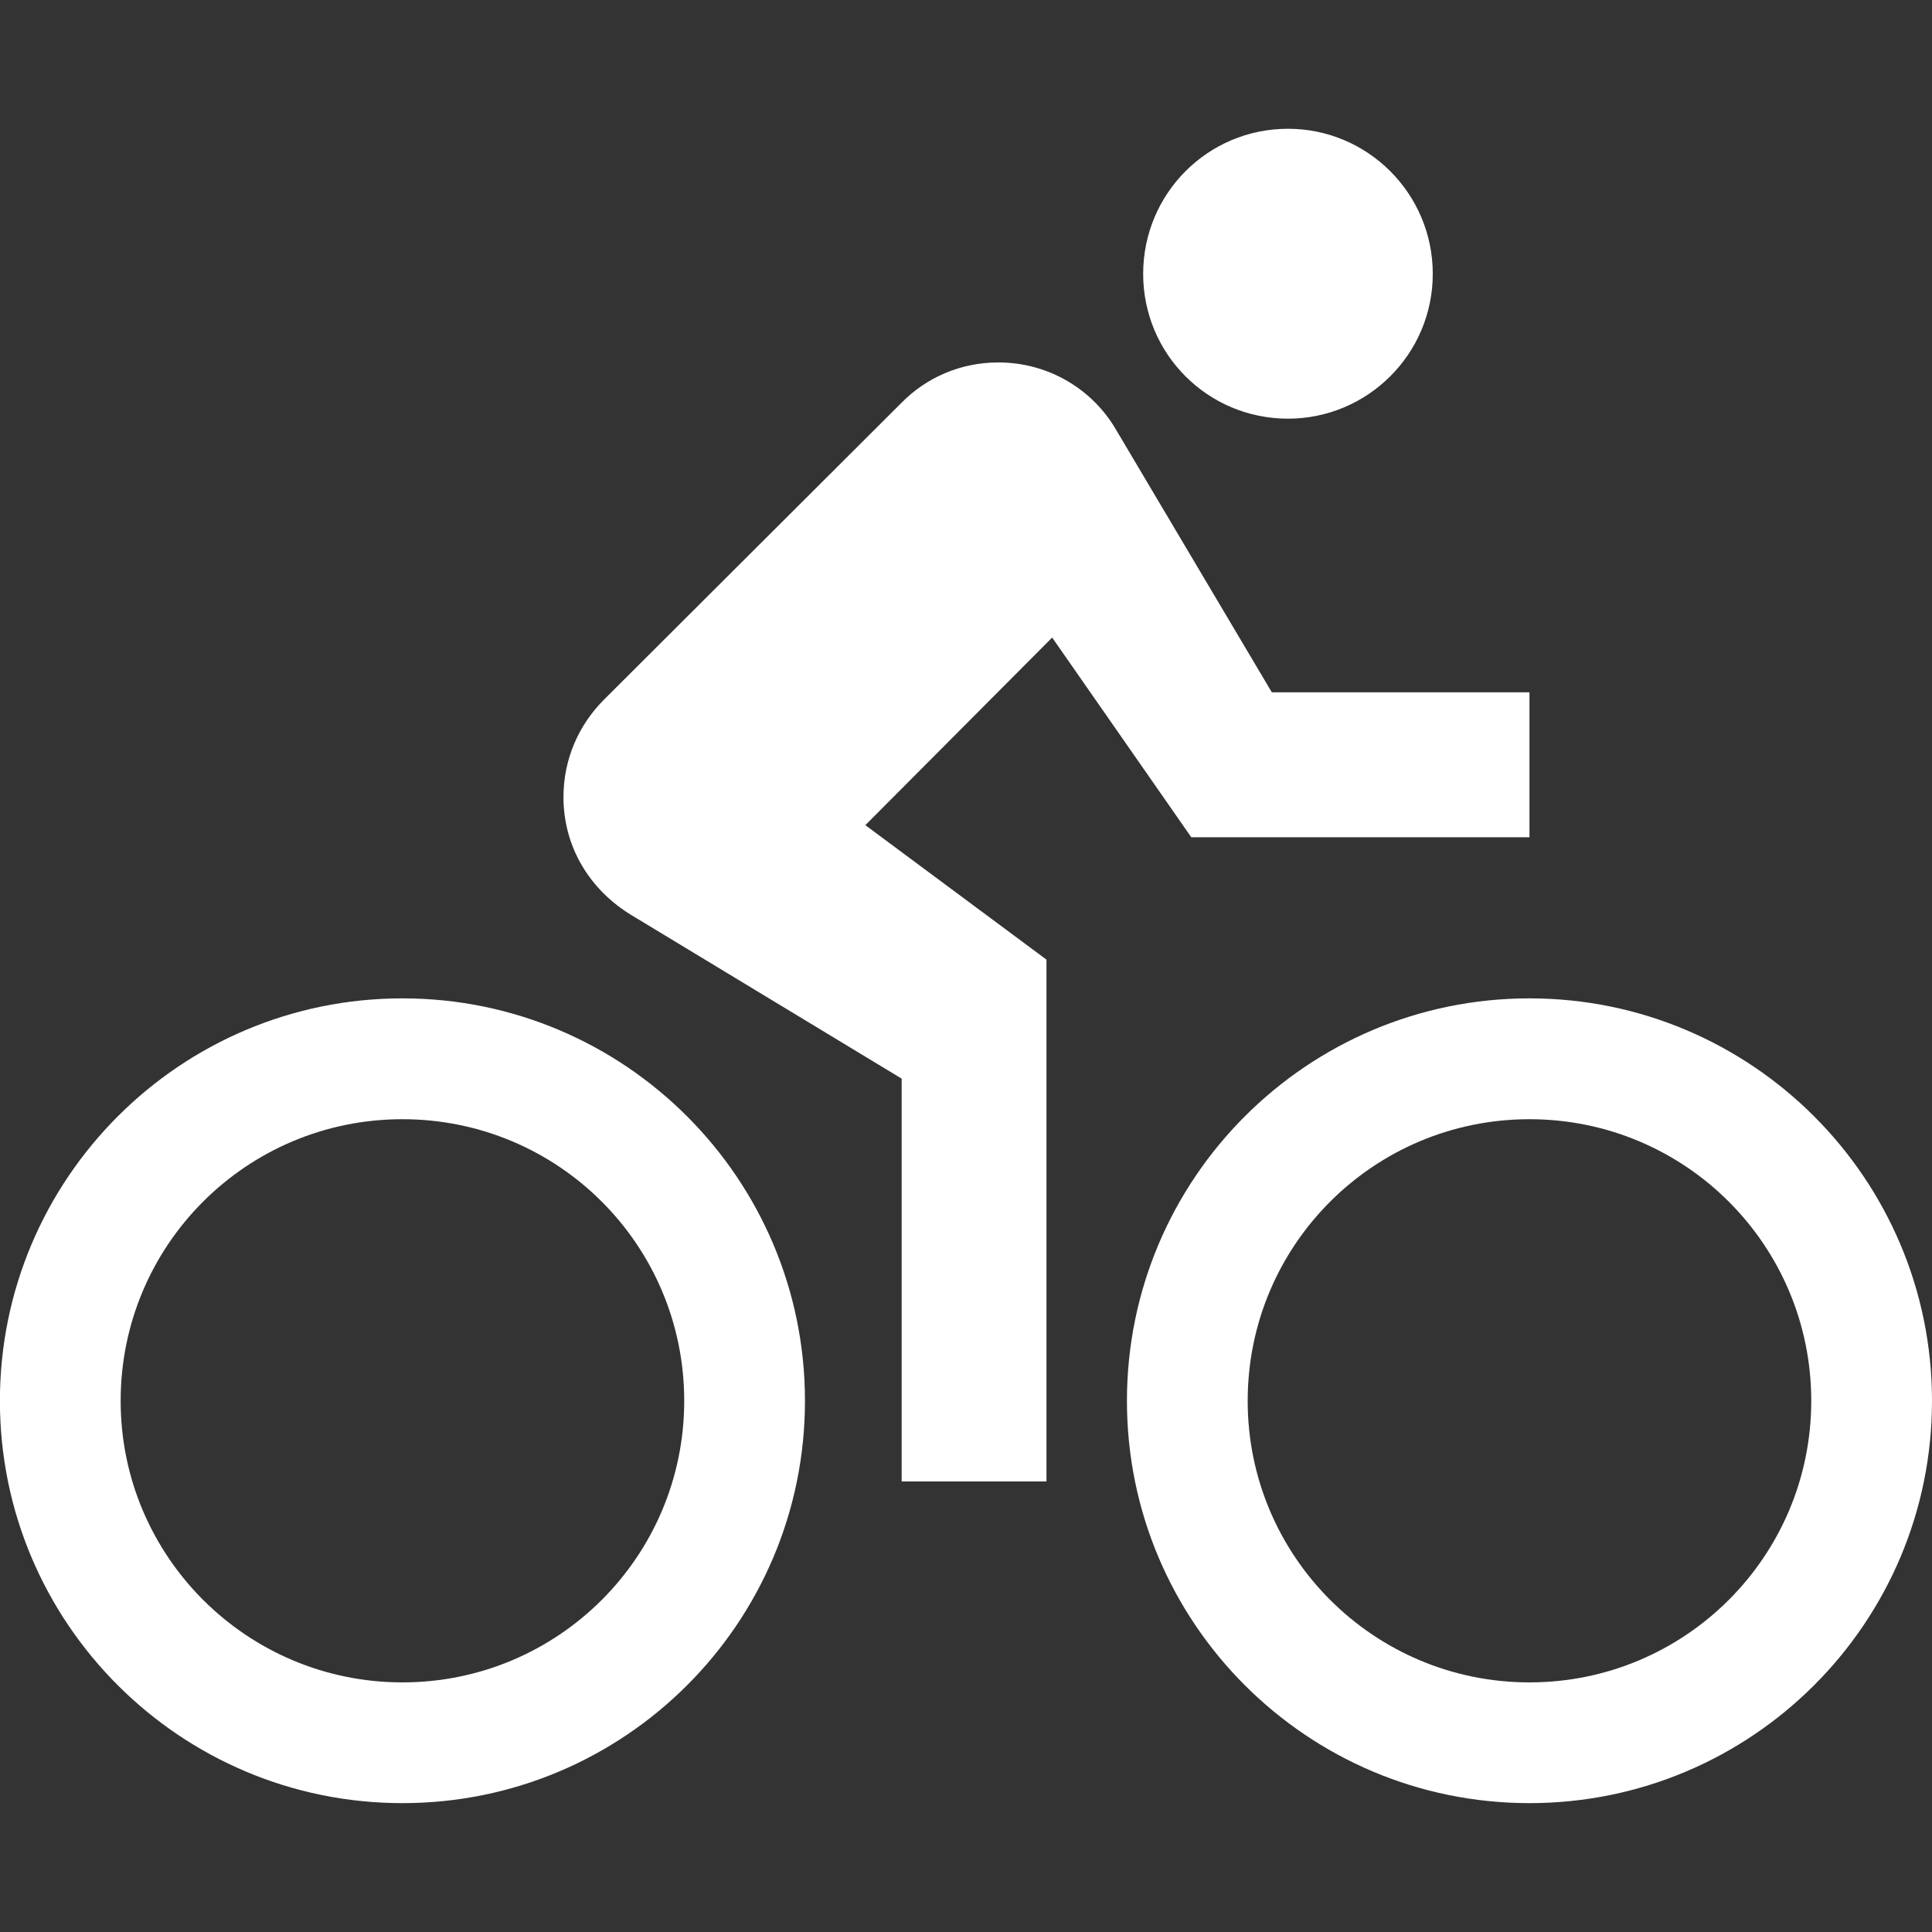 <?xml version="1.0" encoding="utf-8"?>
<!-- Generator: Adobe Illustrator 16.0.0, SVG Export Plug-In . SVG Version: 6.00 Build 0)  -->
<!DOCTYPE svg PUBLIC "-//W3C//DTD SVG 1.1//EN" "http://www.w3.org/Graphics/SVG/1.1/DTD/svg11.dtd">
<svg version="1.1" xmlns="http://www.w3.org/2000/svg" xmlns:xlink="http://www.w3.org/1999/xlink" x="0px" y="0px" width="20px"
	 height="20px" viewBox="0 0 20 20" enable-background="new 0 0 20 20" xml:space="preserve">
<rect x="0" y="0" width="20" height="20" fill="#333333" stroke="none"/>
<g id="Layer_2" display="none">
	<rect display="inline" fill-rule="evenodd" clip-rule="evenodd" fill="#4F4F4F" width="20" height="20"/>
</g>
<g id="Layer_1">
	<path fill="#FFFFFF" d="M13.333,4.334c0.825,0,1.499-0.67,1.499-1.499c0-0.831-0.674-1.502-1.499-1.502
		c-0.83,0-1.499,0.671-1.499,1.502C11.834,3.665,12.503,4.334,13.333,4.334z M15.833,10.335c-2.3,0-4.167,1.866-4.167,4.167
		c0,2.299,1.867,4.164,4.167,4.164S20,16.801,20,14.502C20,12.201,18.133,10.335,15.833,10.335z M15.833,17.416
		c-1.612,0-2.917-1.305-2.917-2.914c0-1.613,1.305-2.916,2.917-2.916s2.917,1.303,2.917,2.916
		C18.75,16.111,17.445,17.416,15.833,17.416z M12.332,8.667h3.501v-1.5h-2.667l-1.613-2.719c-0.244-0.419-0.699-0.696-1.219-0.696
		c-0.393,0-0.746,0.158-1,0.416L6.25,7.245C5.991,7.505,5.833,7.859,5.833,8.251c0,0.523,0.278,0.966,0.708,1.225l2.793,1.69v4.17
		h1.499V9.934L8.958,8.542L10.892,6.6L12.332,8.667z M4.166,10.335c-2.3,0-4.167,1.866-4.167,4.167c0,2.299,1.866,4.164,4.167,4.164
		s4.167-1.865,4.167-4.164C8.333,12.201,6.466,10.335,4.166,10.335z M4.166,17.416c-1.612,0-2.917-1.305-2.917-2.914
		c0-1.613,1.304-2.916,2.917-2.916c1.613,0,2.917,1.303,2.917,2.916C7.083,16.111,5.779,17.416,4.166,17.416z"/>
</g>
</svg>
